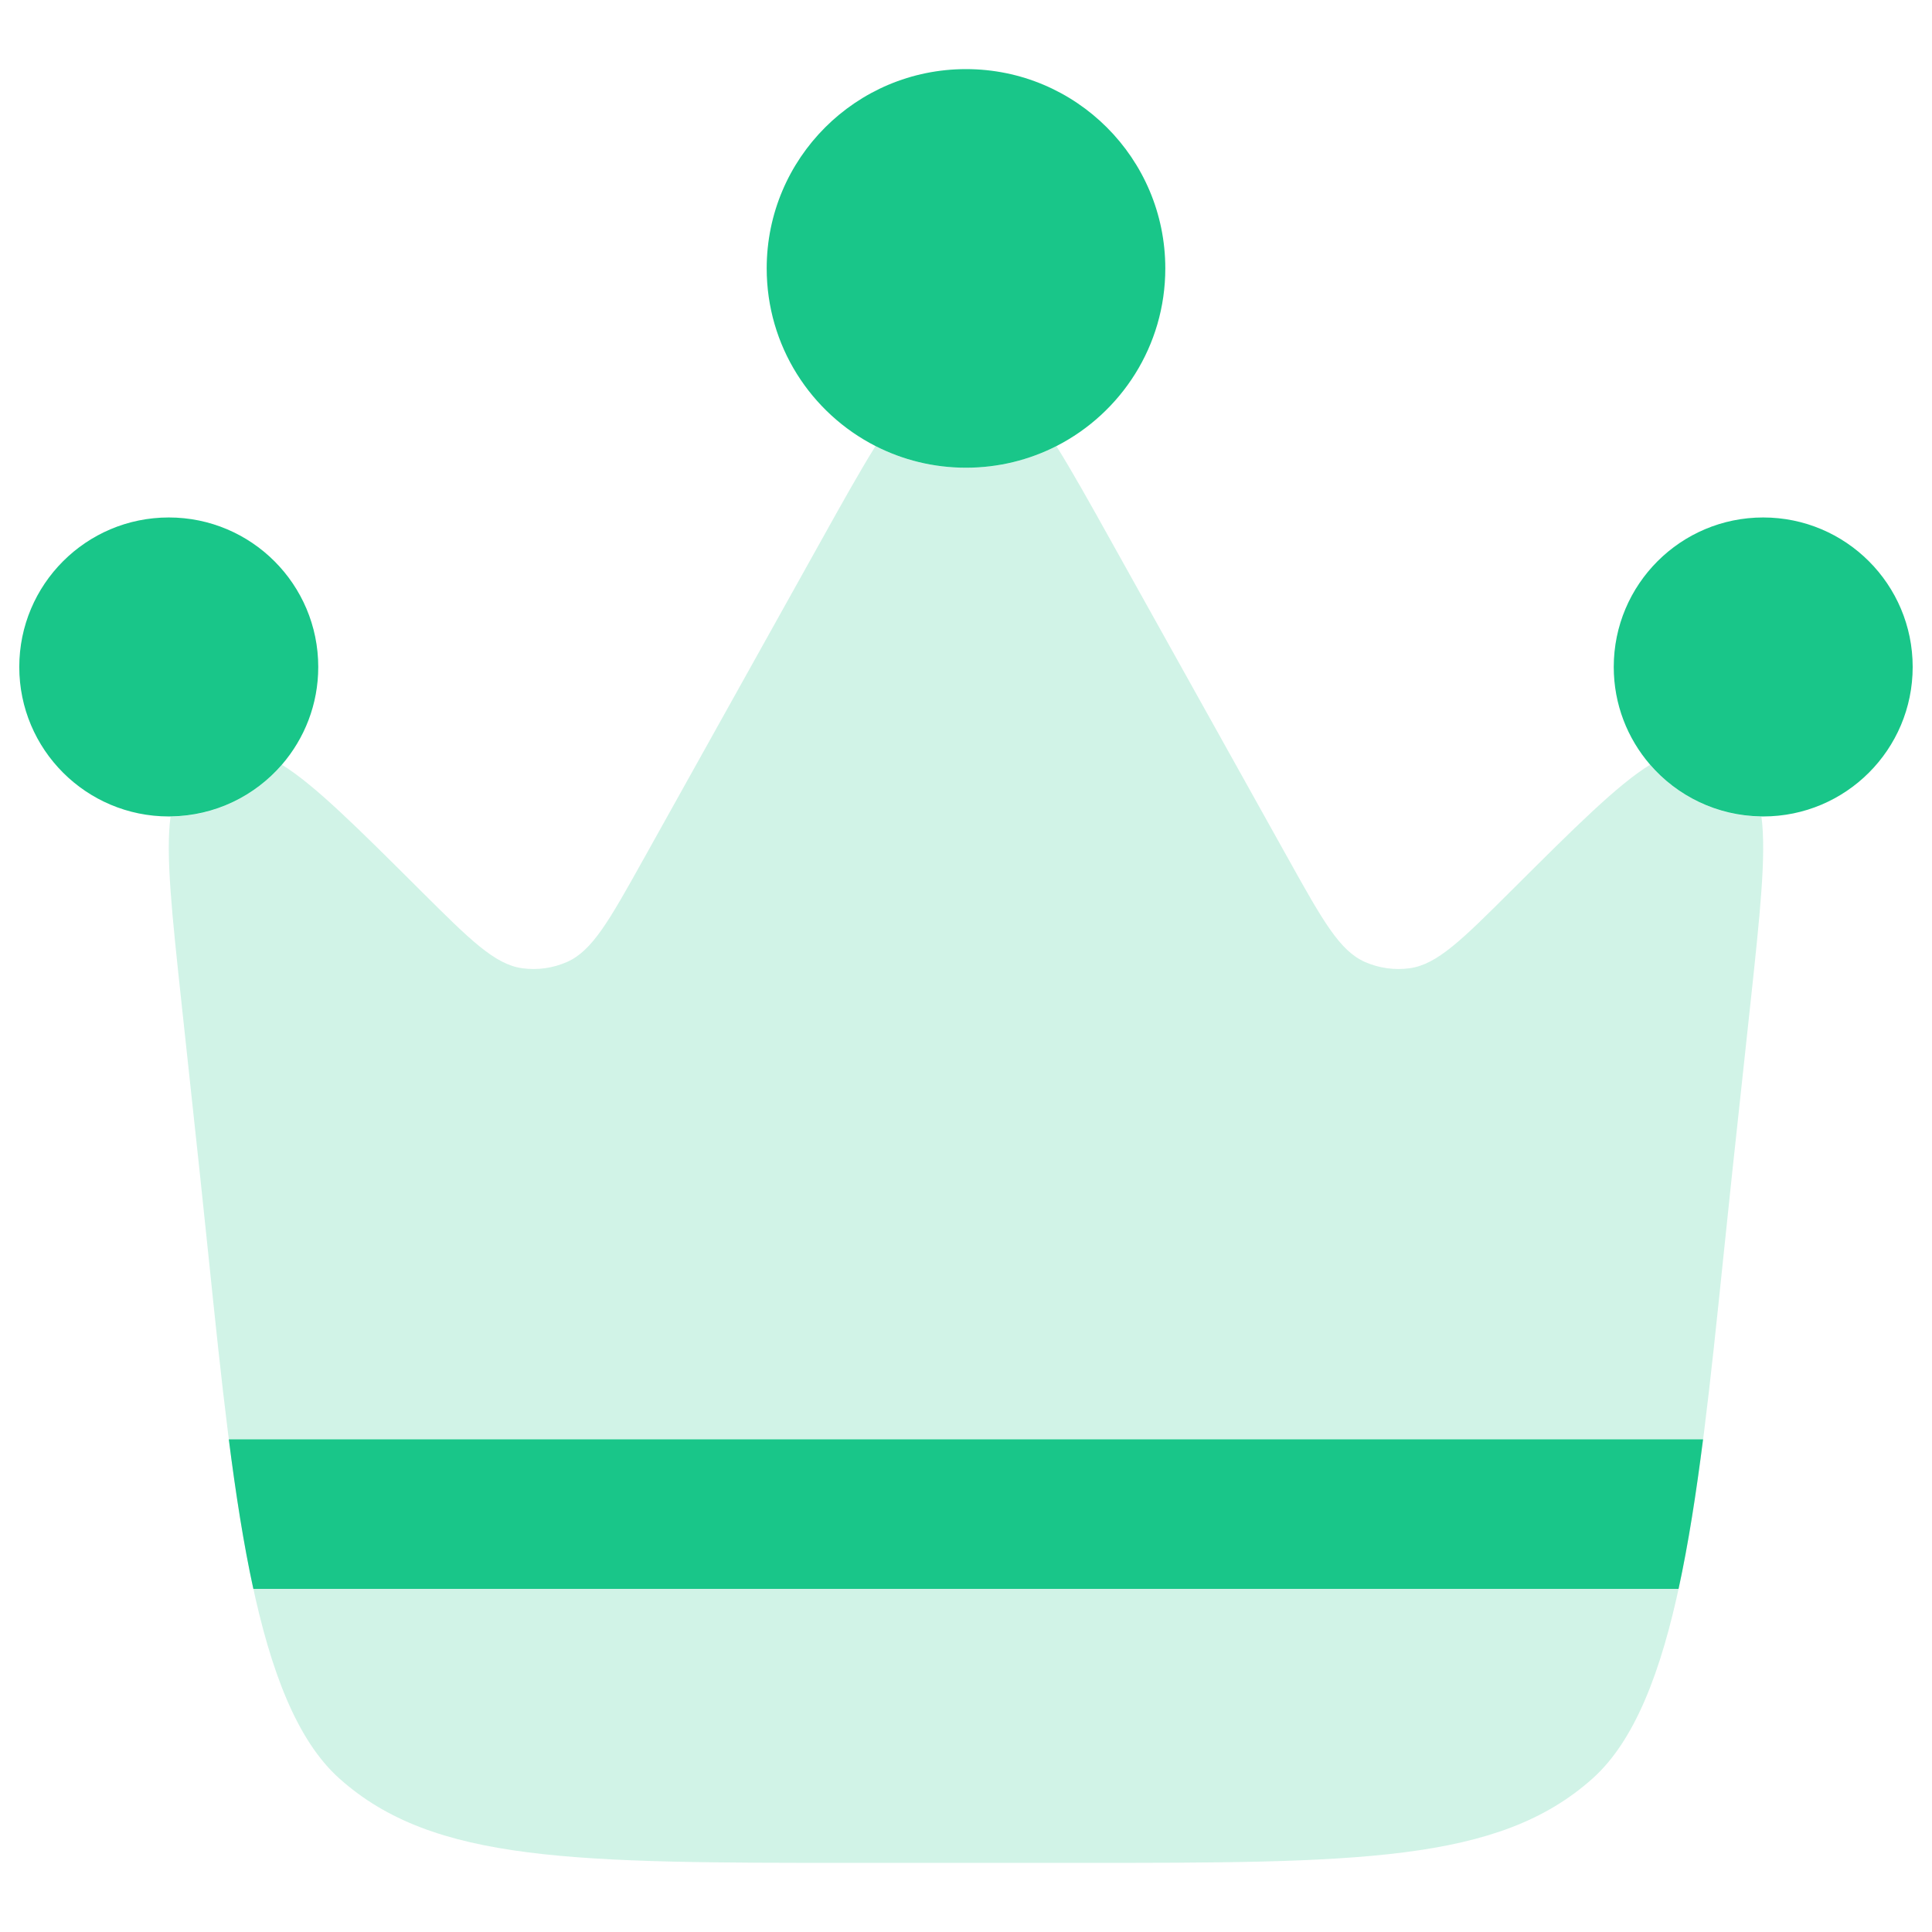 <svg width="44" height="44" viewBox="0 0 44 44" fill="none" xmlns="http://www.w3.org/2000/svg">
<g id="Group 1007">
<g id="Crown--Streamline-Solar">
<g id="Bold Duotone/Essentional UI/Crown">
<path id="Vector" fill-rule="evenodd" clip-rule="evenodd" d="M39.445 26.751L39.862 22.882C40.084 20.818 40.23 19.455 40.115 18.596C39.102 18.585 38.194 18.13 37.578 17.417C36.838 17.873 35.871 18.837 34.415 20.288C33.293 21.405 32.732 21.964 32.106 22.051C31.759 22.099 31.406 22.049 31.086 21.908C30.508 21.654 30.123 20.963 29.352 19.582L25.291 12.3C24.816 11.447 24.418 10.734 24.059 10.16C23.441 10.476 22.741 10.653 22 10.653C21.258 10.653 20.558 10.476 19.939 10.16C19.581 10.734 19.183 11.447 18.708 12.3L14.647 19.582C13.876 20.963 13.491 21.654 12.913 21.908C12.593 22.049 12.24 22.099 11.893 22.051C11.267 21.964 10.706 21.405 9.584 20.288C8.128 18.837 7.161 17.873 6.421 17.417C5.805 18.13 4.897 18.585 3.884 18.596C3.769 19.455 3.916 20.818 4.138 22.882L4.554 26.751C4.624 27.404 4.69 28.048 4.756 28.679C5.328 34.207 5.802 38.779 7.729 40.504C9.876 42.426 13.095 42.426 19.531 42.426H24.468C30.905 42.426 34.123 42.426 36.27 40.504C38.197 38.779 38.671 34.207 39.243 28.679C39.309 28.048 39.375 27.404 39.445 26.751Z" fill="#19C689" fill-opacity="0.2"/>
<path id="Vector_2" d="M40.156 18.594C42.036 18.594 43.56 17.07 43.56 15.19C43.56 13.309 42.036 11.785 40.156 11.785C38.276 11.785 36.752 13.309 36.752 15.19C36.752 16.04 37.064 16.817 37.579 17.414C38.195 18.127 39.102 18.581 40.116 18.593L40.156 18.594Z" fill="#19C689"/>
<path id="Vector_3" d="M22 1.574C19.493 1.574 17.461 3.606 17.461 6.113C17.461 7.878 18.468 9.408 19.94 10.159C20.558 10.474 21.258 10.652 22 10.652C22.741 10.652 23.442 10.474 24.06 10.159C25.531 9.408 26.539 7.878 26.539 6.113C26.539 3.606 24.507 1.574 22 1.574Z" fill="#19C689"/>
<path id="Vector_4" d="M0.439 15.19C0.439 17.07 1.964 18.594 3.844 18.594L3.884 18.593C4.897 18.581 5.805 18.127 6.421 17.414C6.936 16.817 7.248 16.04 7.248 15.19C7.248 13.309 5.724 11.785 3.844 11.785C1.963 11.785 0.439 13.309 0.439 15.19Z" fill="#19C689"/>
<path id="Vector_5" d="M5.77 36.186C5.547 35.164 5.369 34.019 5.211 32.781H38.786C38.628 34.019 38.45 35.164 38.228 36.186H5.77Z" fill="#19C689"/>
</g>
</g>
</g>
</svg>
